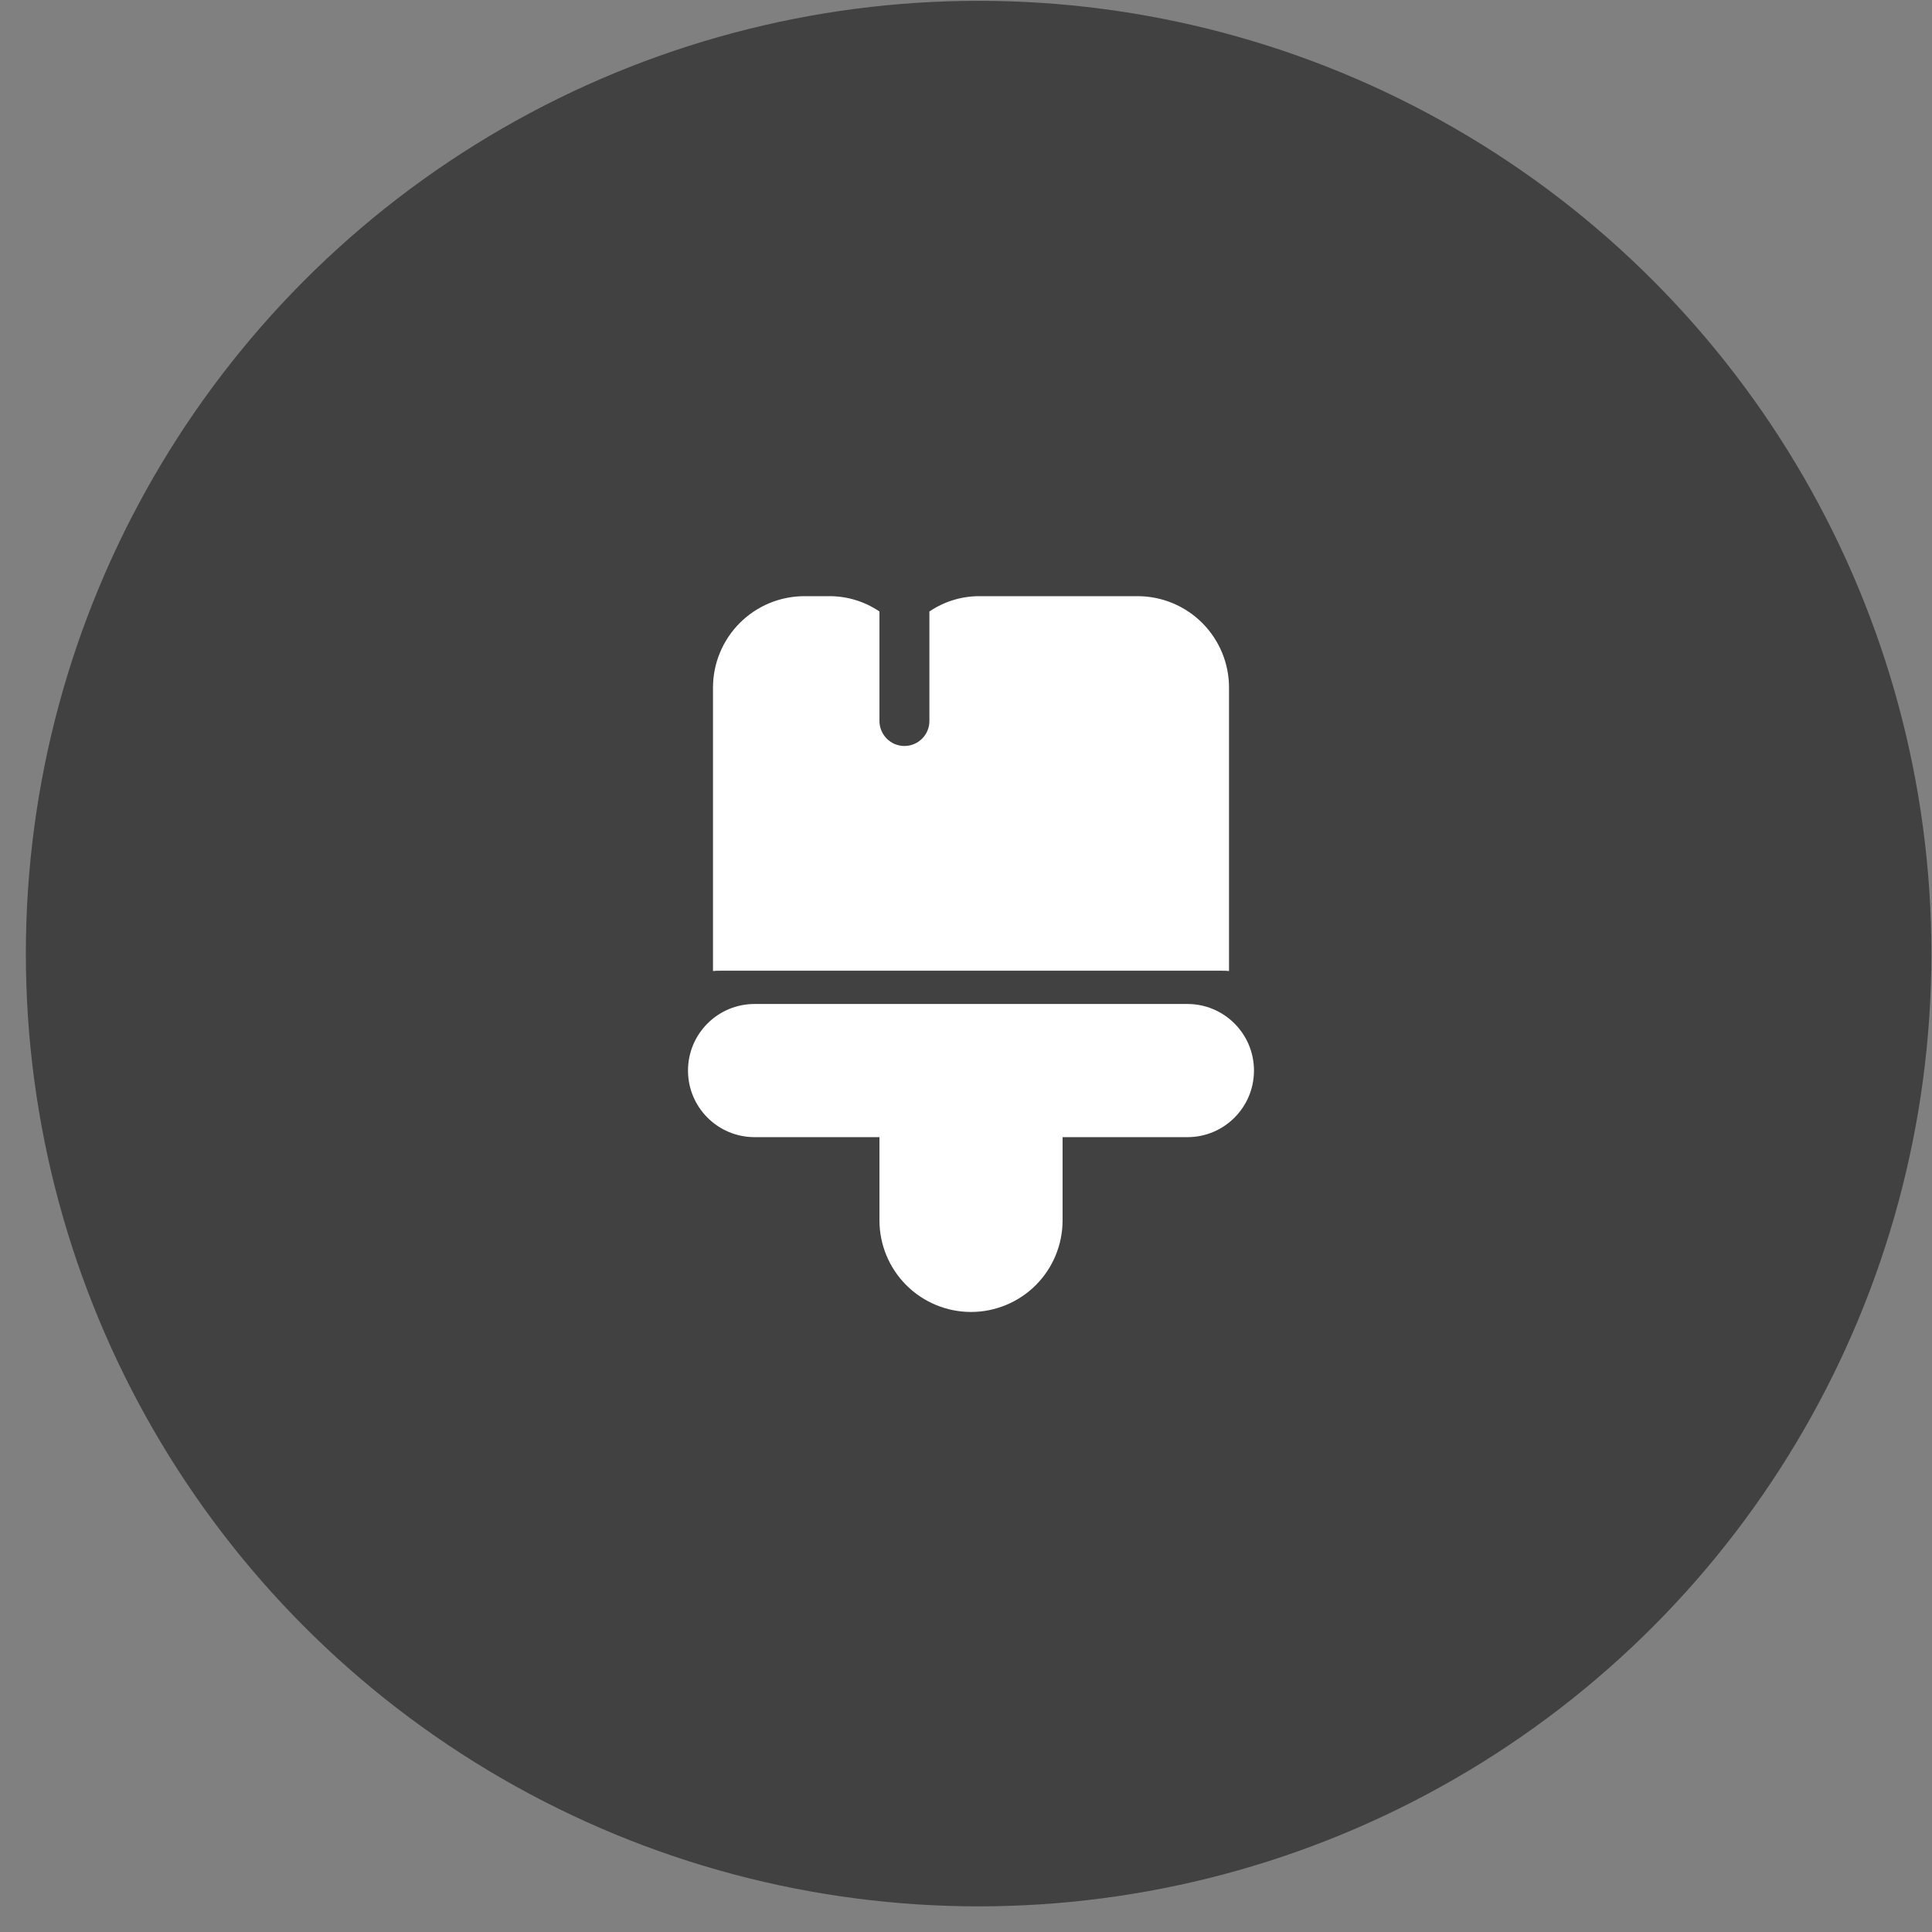 <svg width="73" height="73" viewBox="0 0 73 73" fill="none" xmlns="http://www.w3.org/2000/svg">
<rect x="0" y="0" width="73" height="73" fill="#808080" stroke="none"/>
<circle cx="36.977" cy="36.031" r="36" fill="#414141"/>
<path d="M39.206 41.395H34.174C33.924 41.395 33.684 41.495 33.507 41.672C33.33 41.848 33.23 42.088 33.23 42.339V46.112C33.23 47.03 33.595 47.91 34.244 48.559C34.892 49.207 35.772 49.572 36.69 49.572C37.607 49.572 38.487 49.207 39.136 48.559C39.785 47.91 40.149 47.03 40.149 46.112V42.339C40.149 42.088 40.05 41.848 39.873 41.672C39.696 41.495 39.456 41.395 39.206 41.395Z" fill="white"/>
<path d="M46.438 25.985V36.69C46.347 36.68 46.254 36.676 46.162 36.678H27.217C27.125 36.676 27.032 36.68 26.94 36.69V25.985C26.94 25.531 27.029 25.081 27.203 24.661C27.377 24.241 27.632 23.86 27.953 23.538C28.274 23.217 28.656 22.962 29.076 22.788C29.495 22.615 29.945 22.526 30.4 22.526H31.356C32.024 22.528 32.677 22.73 33.23 23.105V27.243C33.23 27.493 33.33 27.733 33.507 27.91C33.683 28.087 33.923 28.187 34.174 28.187C34.424 28.187 34.664 28.087 34.841 27.91C35.018 27.733 35.117 27.493 35.117 27.243V23.105C35.67 22.73 36.323 22.528 36.991 22.526H42.979C43.434 22.526 43.884 22.615 44.303 22.788C44.723 22.962 45.105 23.217 45.426 23.538C45.747 23.86 46.002 24.241 46.176 24.661C46.35 25.081 46.439 25.531 46.438 25.985Z" fill="white"/>
<path d="M44.865 37.935H28.512C27.122 37.935 25.996 39.062 25.996 40.451C25.996 41.841 27.122 42.967 28.512 42.967H44.865C46.255 42.967 47.381 41.841 47.381 40.451C47.381 39.062 46.255 37.935 44.865 37.935Z" fill="white"/>
</svg>
